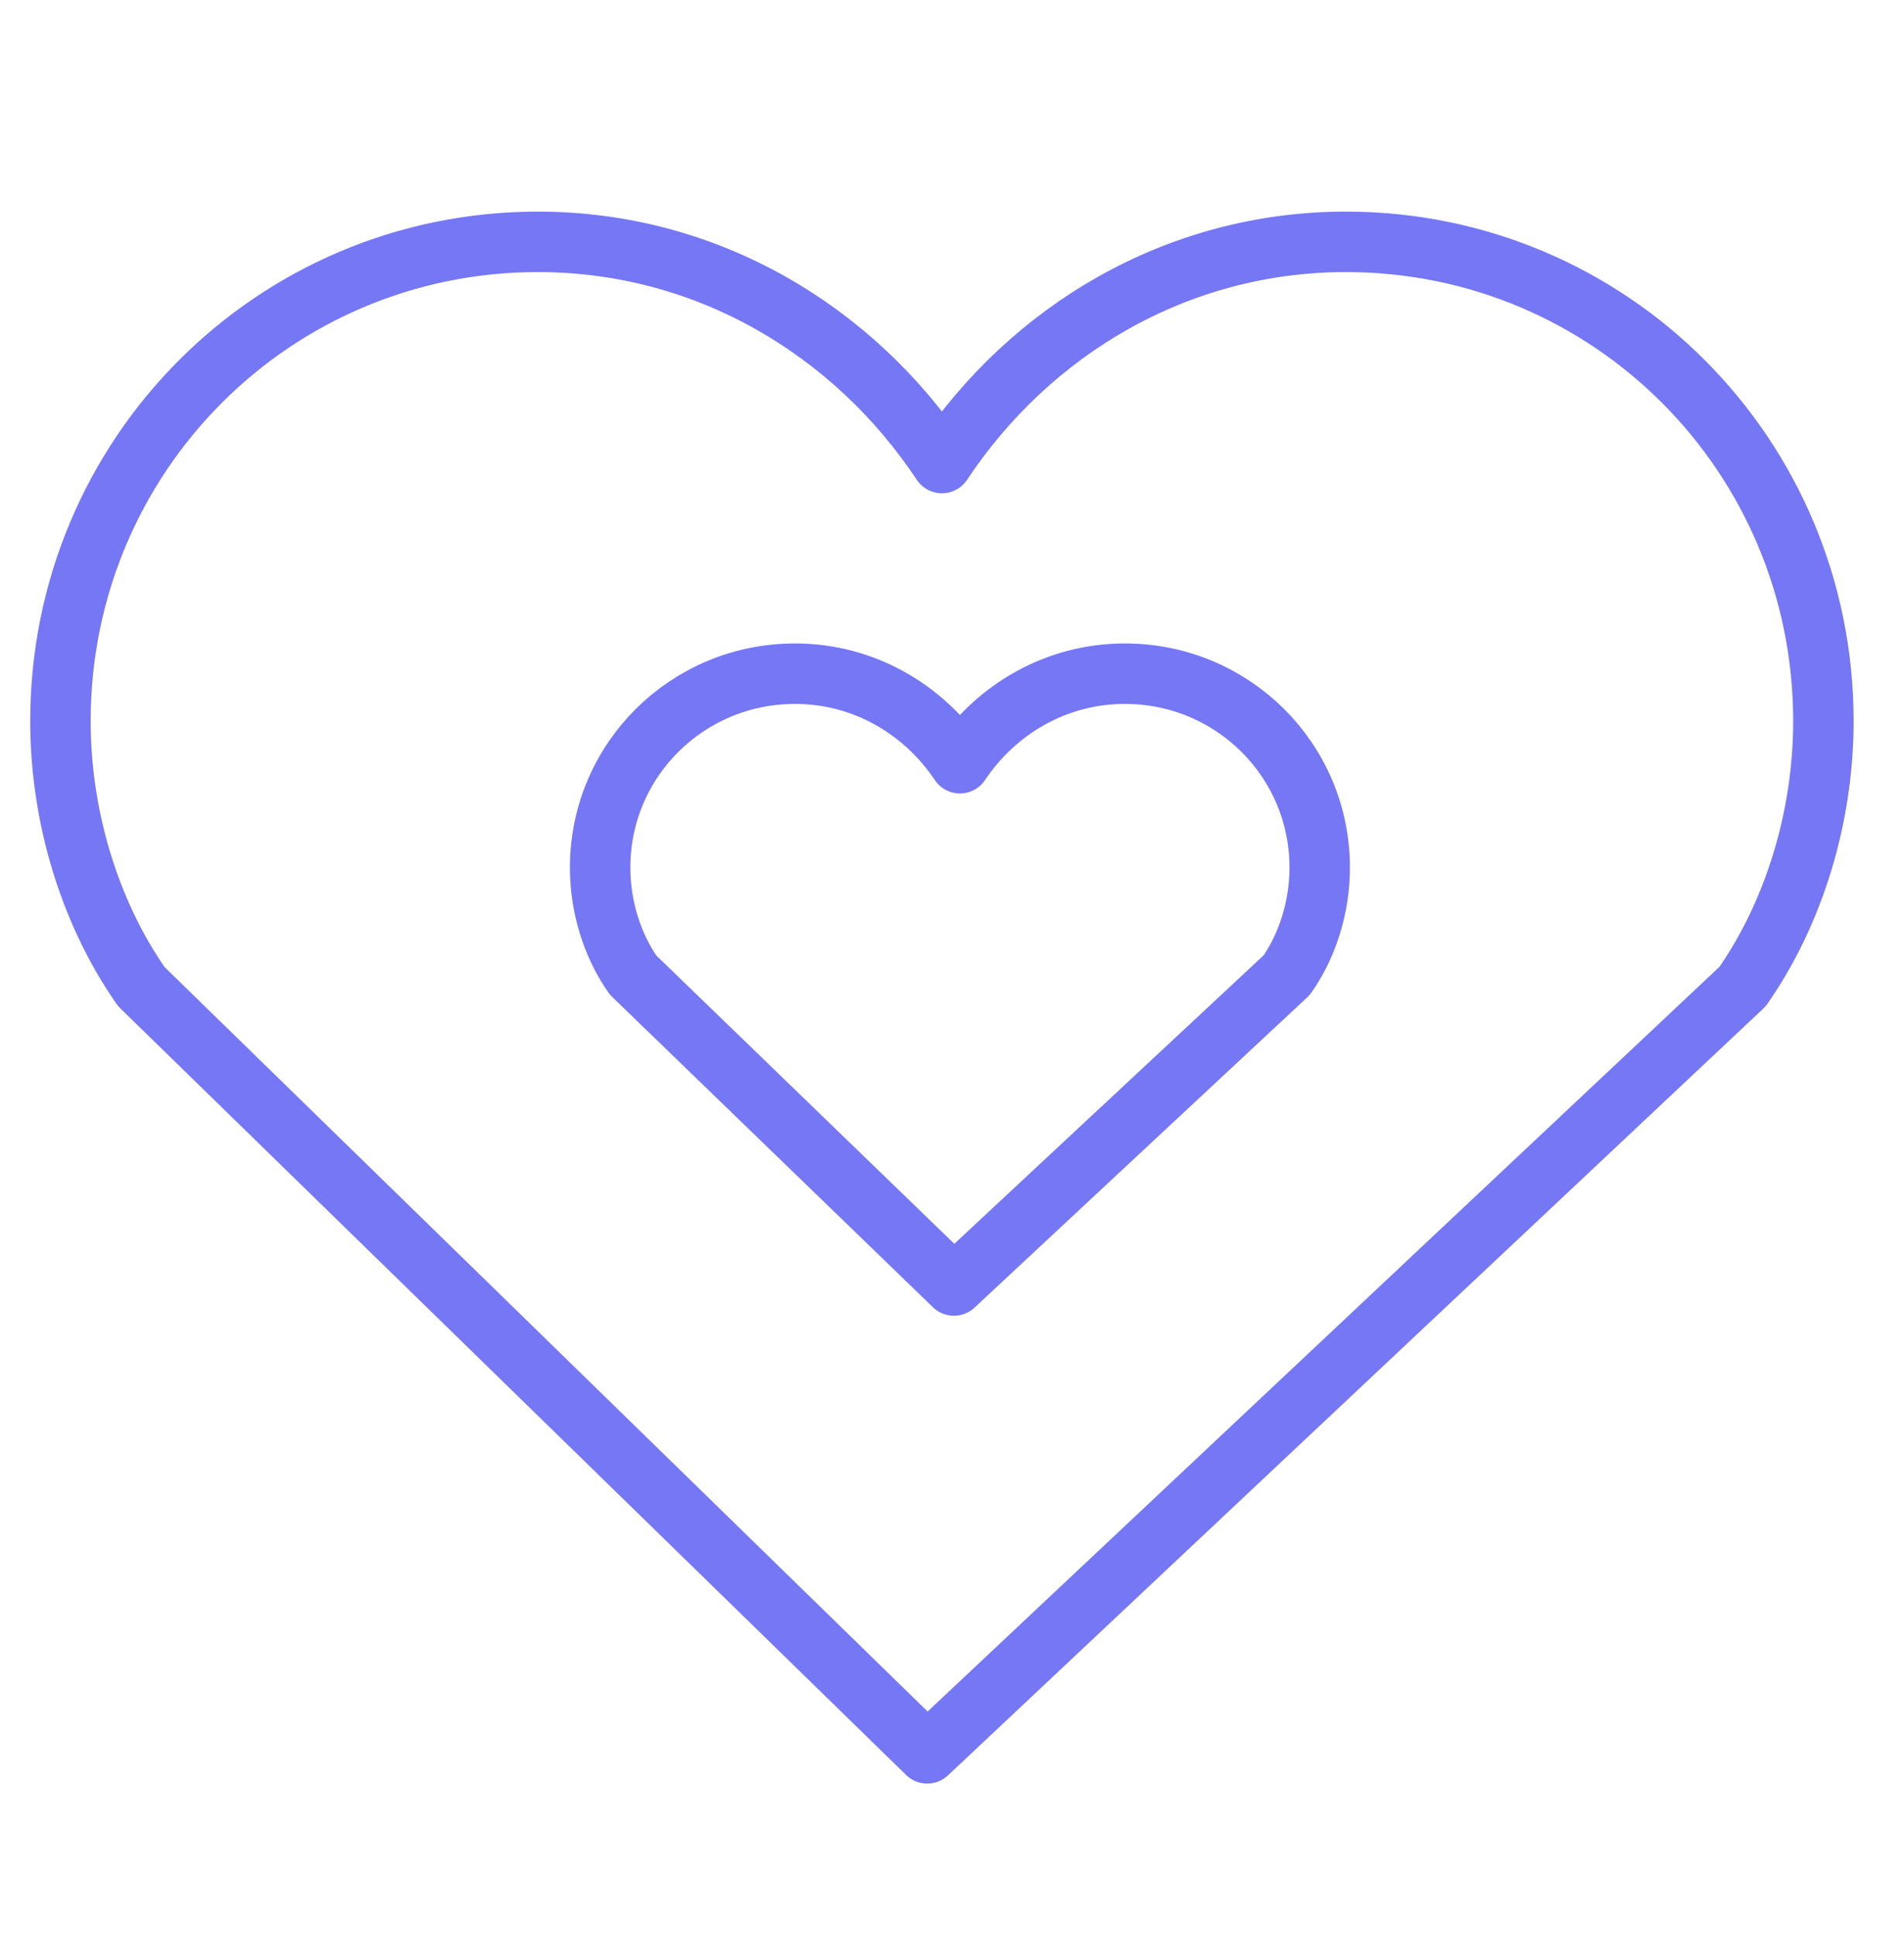 <svg width="63" height="64" viewBox="0 0 63 64" fill="none" xmlns="http://www.w3.org/2000/svg">
<g clip-path="url(#clip0_3470_6842)">
<path d="M57.66 32.634C59.361 30.195 60.333 27.024 60.333 23.854C60.333 15.073 53.285 8 44.535 8C38.944 8 34.083 10.927 31.167 15.317C28.25 10.927 23.389 8 17.799 8C9.049 8 2 15.073 2 23.854C2 27.024 2.972 30.195 4.674 32.634L30.681 58L57.66 32.634Z" stroke="#7677F4" stroke-width="2" stroke-miterlimit="22.926" stroke-linejoin="round"/>
<path d="M42.576 32.256C43.27 31.269 43.667 29.985 43.667 28.702C43.667 25.148 40.79 22.285 37.218 22.285C34.937 22.285 32.953 23.47 31.762 25.247C30.572 23.47 28.588 22.285 26.306 22.285C22.734 22.285 19.857 25.148 19.857 28.702C19.857 29.985 20.254 31.269 20.949 32.256L31.564 42.523L42.576 32.256Z" stroke="#7677F4" stroke-width="2" stroke-miterlimit="22.926" stroke-linejoin="round"/>
</g>
<defs>
<clipPath id="clip0_3470_6842">
<rect width="61" height="52" fill="white" transform="translate(1 7)"/>
</clipPath>
</defs>
</svg>

